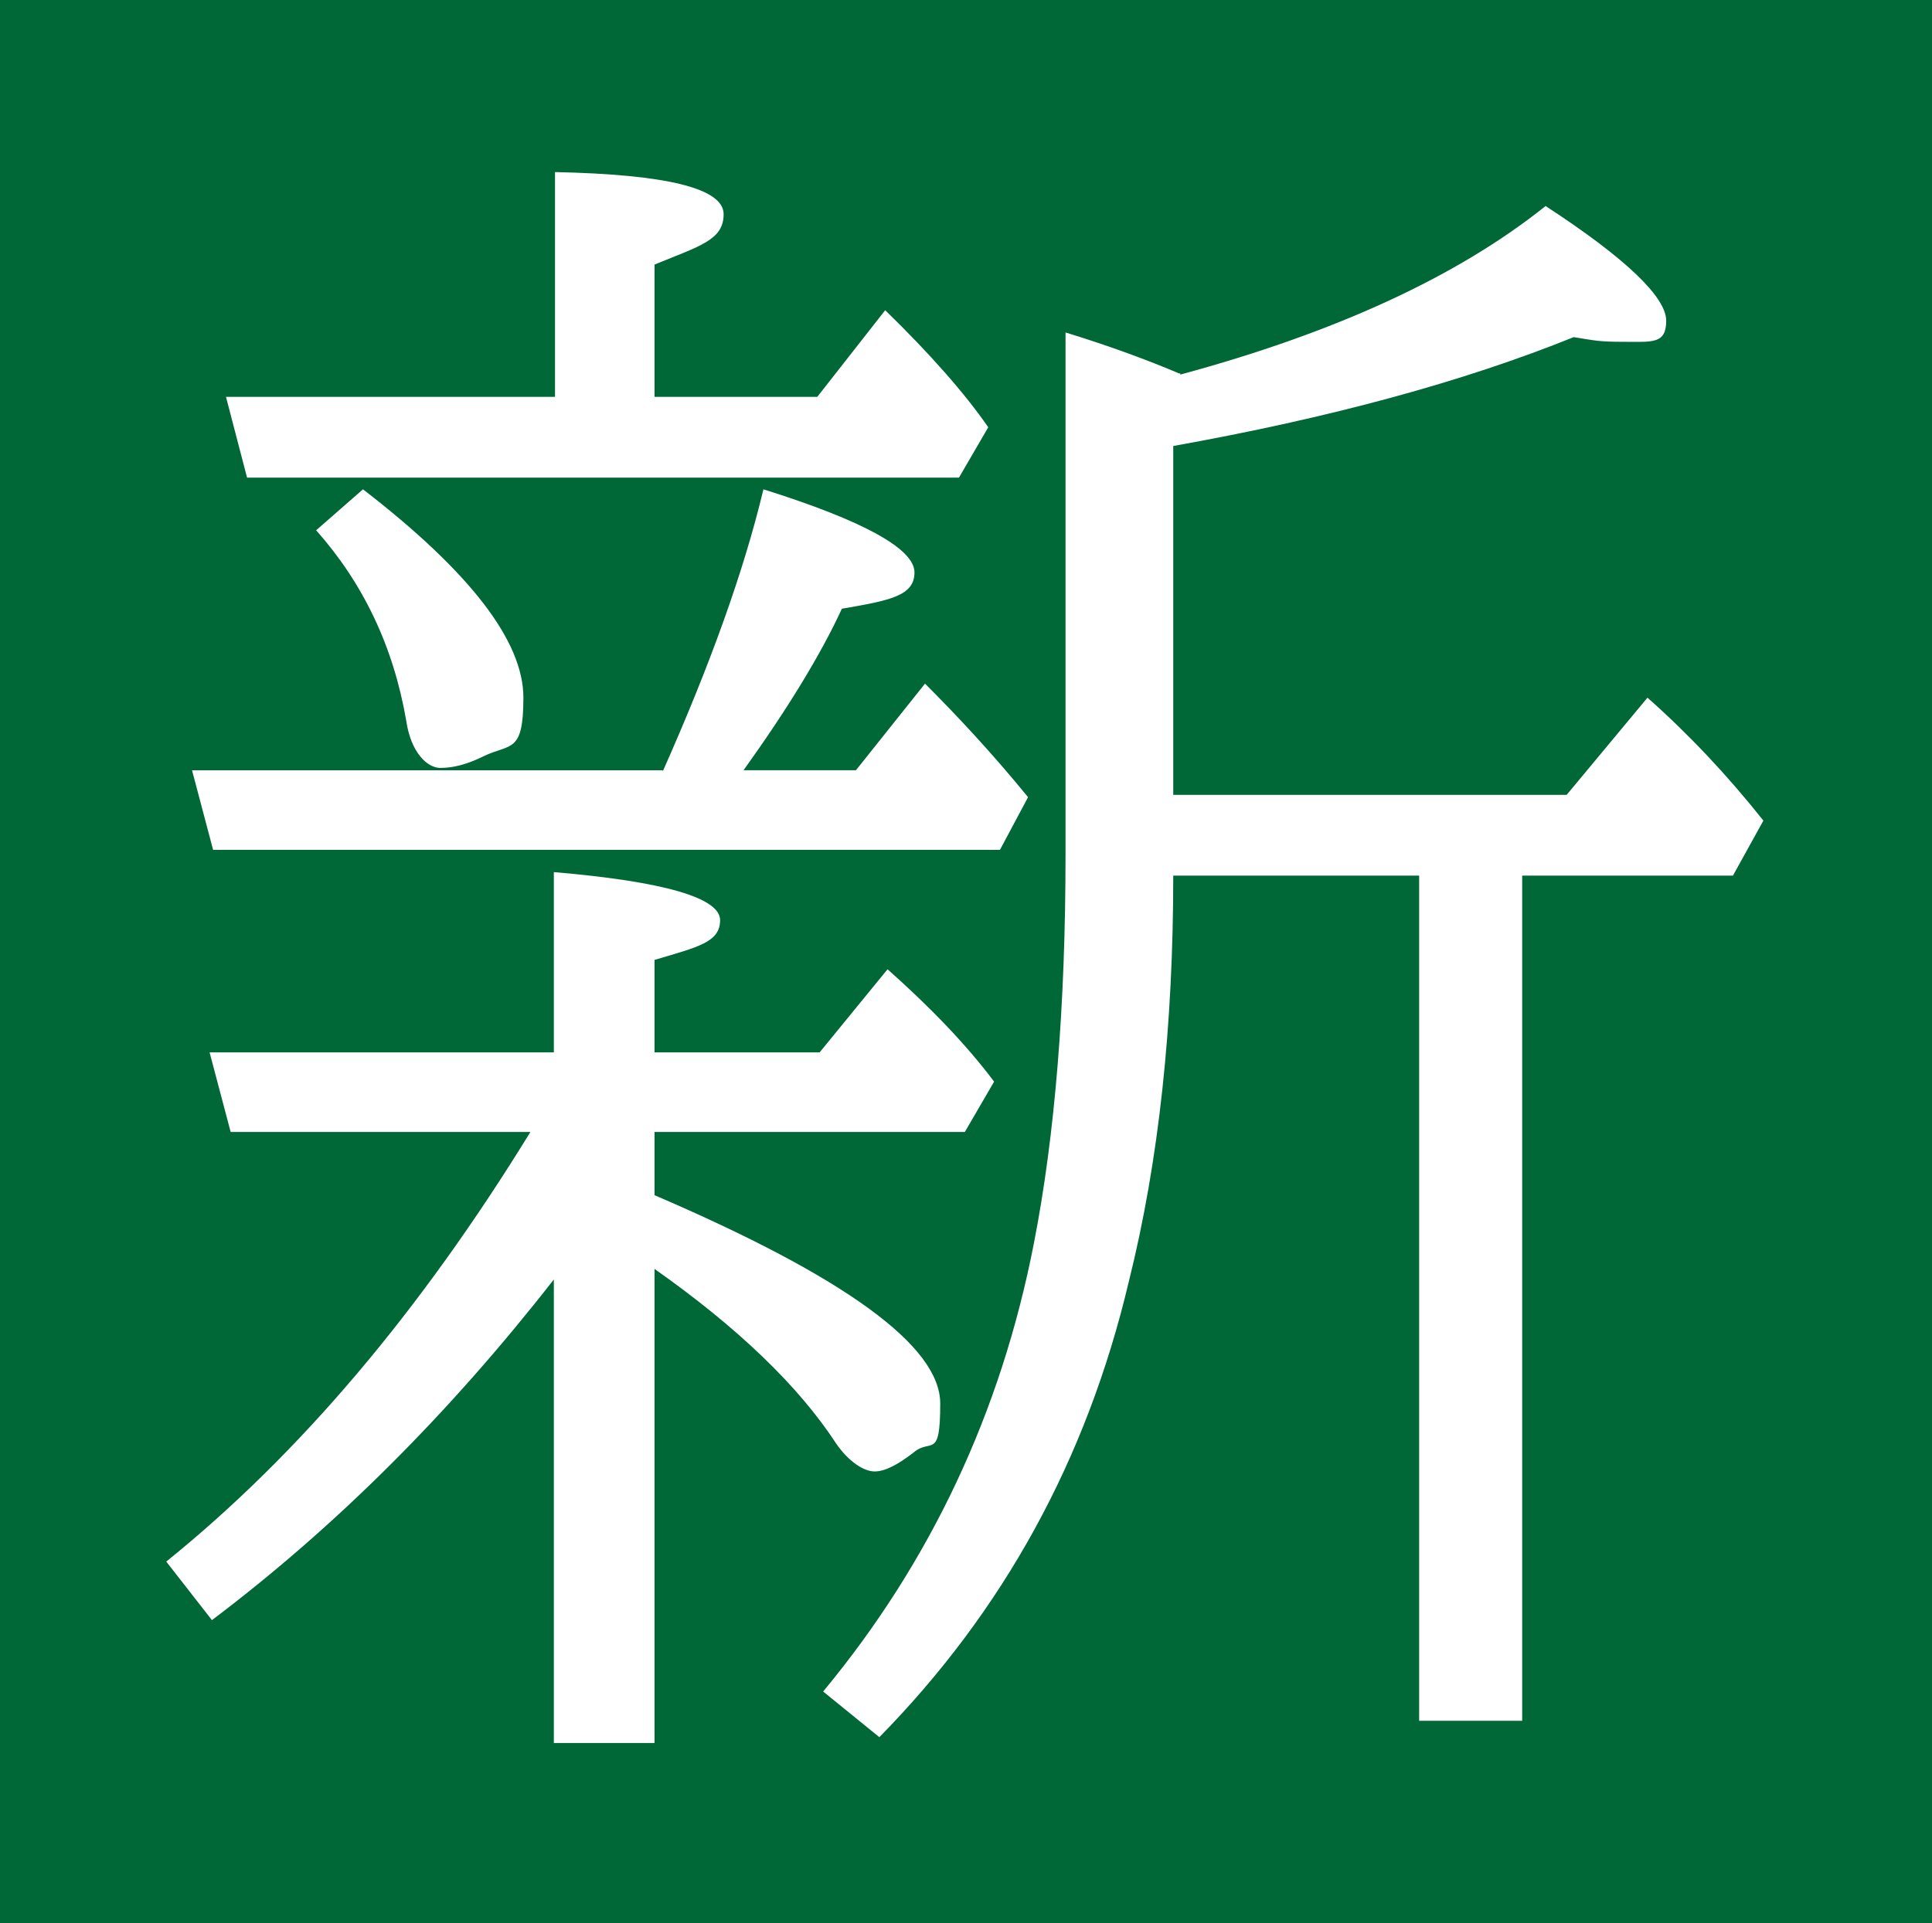 <?xml version="1.0" encoding="UTF-8"?>
<svg id="_レイヤー_1" xmlns="http://www.w3.org/2000/svg" version="1.1" viewBox="0 0 165 164.3">
  <!-- Generator: Adobe Illustrator 29.8.3, SVG Export Plug-In . SVG Version: 2.1.1 Build 3)  -->
  <defs>
    <style>
      .st0 {
        fill: #fff;
      }

      .st1 {
        fill: #006837;
      }
    </style>
  </defs>
  <rect class="st1" y="-.7" width="165" height="166.1"/>
  <path class="st0" d="M45.4,96.7h-25.7l-1.8-6.8h29.4v-15.4c9.4.8,14.2,2.2,14.2,4.1s-1.9,2.3-5.6,3.4v7.9h14.1l5.8-7.1c3.6,3.2,6.7,6.4,9.1,9.6l-2.5,4.3h-26.5v5.4c16.3,7,24.4,12.9,24.4,17.8s-.8,2.9-2.3,4.2c-1.3,1-2.4,1.6-3.3,1.6s-2.2-.8-3.3-2.4c-3.2-4.9-8.4-9.9-15.5-14.9v40.5h-8.6v-39.6c-8.9,11.4-18.6,21.1-29.2,29.1l-3.9-5c11.4-9.2,21.7-21.4,31.1-36.7h0ZM56.6,65.9c4-9,6.9-17,8.6-24.1,8.6,2.7,12.9,5.1,12.9,7.1s-2.1,2.4-6.2,3.1c-1.8,3.9-4.6,8.5-8.4,13.8h9.6l5.9-7.4c2.7,2.7,5.7,5.9,8.8,9.7l-2.4,4.5H18.2l-1.8-6.8h40.3-.1ZM47.4,34V14.7c9.6.2,14.4,1.4,14.4,3.6s-2,2.7-5.9,4.3v11.3h13.9l5.8-7.4c3.8,3.7,6.8,7.1,8.8,10l-2.5,4.3H21.1l-1.8-6.9h28.1ZM31,41.8c9.2,7.1,13.7,13,13.7,17.8s-1.1,3.9-3.4,5c-1.4.7-2.6,1-3.7,1s-2.5-1.3-2.9-4c-1.1-6.4-3.7-11.8-7.7-16.3,0,0,4-3.5,4-3.5ZM100.8,32c13.3-3.6,23.7-8.4,31.2-14.4,6.9,4.5,10.3,7.8,10.3,9.8s-1.2,1.8-3.5,1.8-2.5-.1-4.4-.4c-9.4,3.8-20.8,6.9-34.2,9.3v29.8h33.6l6.9-8.3c3.5,3.1,6.8,6.6,9.9,10.5l-2.6,4.7h-18v72.2h-8.8v-72.2h-21c0,12.7-1.2,24.3-3.8,34.7-3.6,15.2-10.7,28.1-21.3,38.9l-4.8-3.9c9.2-11.1,15.2-23.9,18-38.3,1.8-9.2,2.7-20.3,2.7-33.2V28.4c3.9,1.2,7.1,2.4,9.7,3.5h.1Z"/>
</svg>